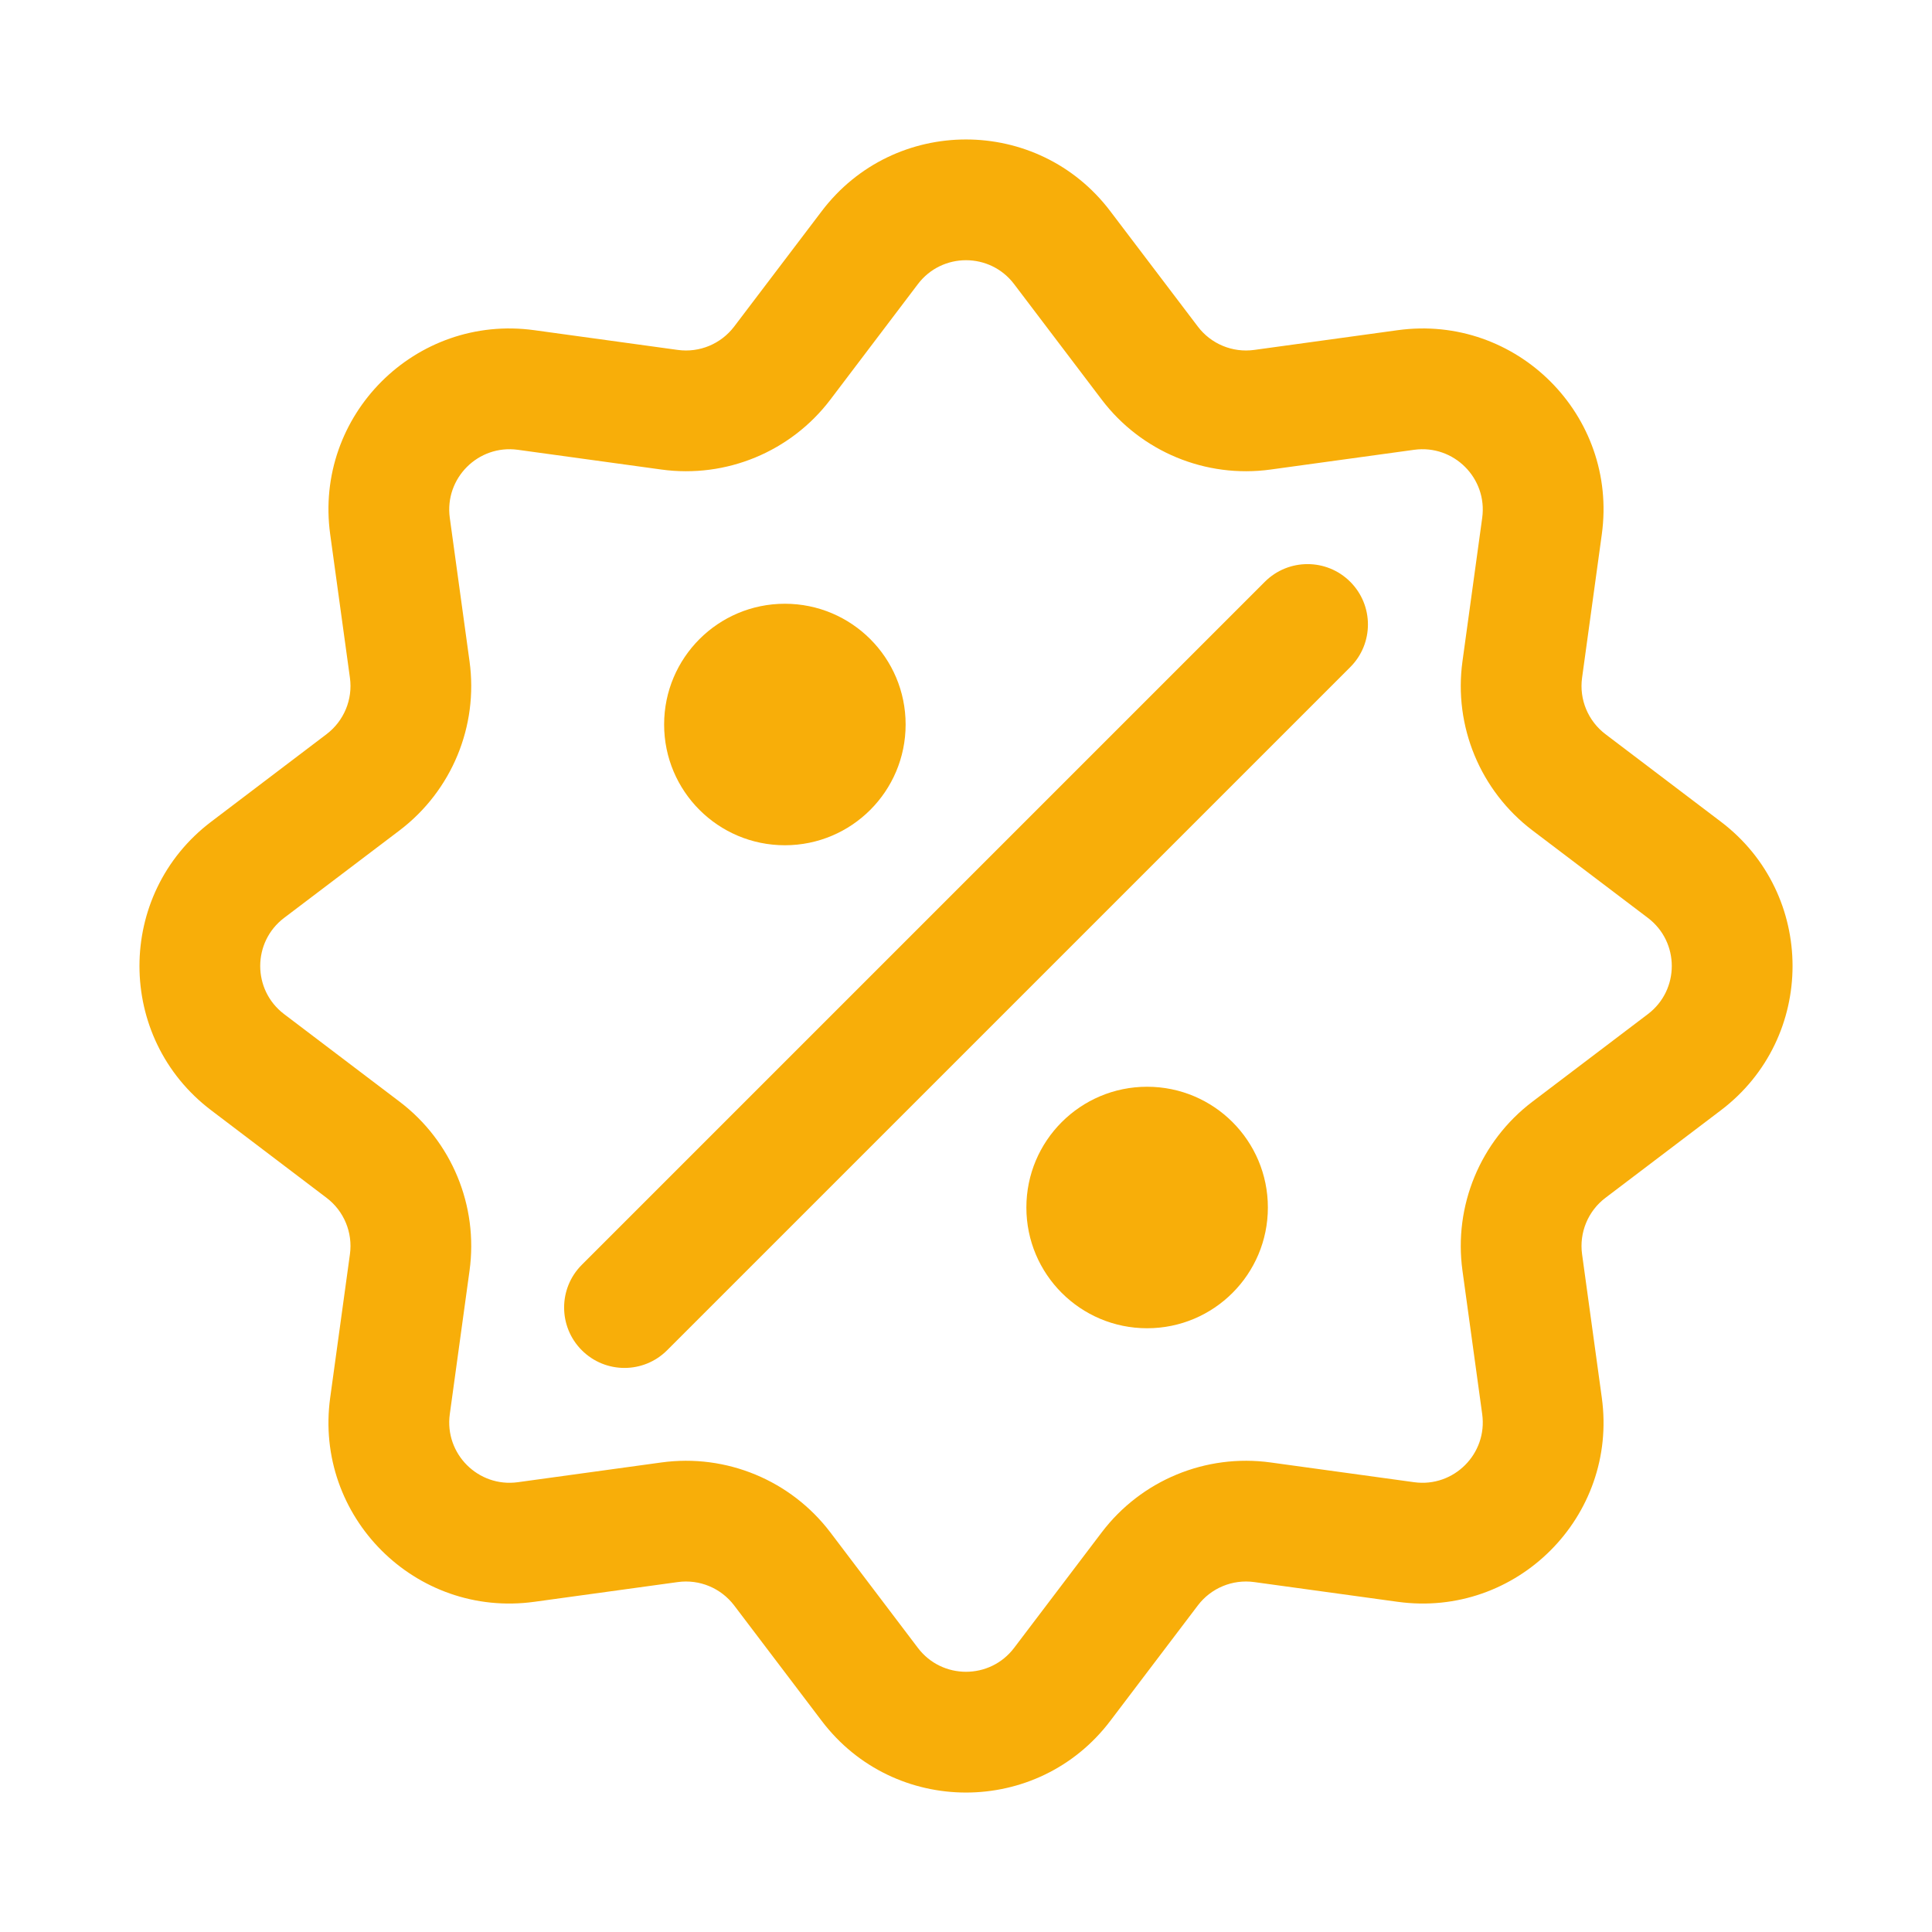 <svg width="32" height="32" viewBox="0 0 32 32" fill="none" xmlns="http://www.w3.org/2000/svg">
<path d="M13 14C14.105 14 15 13.105 15 12C15 10.895 14.105 10 13 10C11.895 10 11 10.895 11 12C11 13.105 11.895 14 13 14Z" fill="#F8AE09"/>
<path d="M21 20C21 21.105 20.105 22 19 22C17.895 22 17 21.105 17 20C17 18.895 17.895 18 19 18C20.105 18 21 18.895 21 20Z" fill="#F8AE09"/>
<path d="M9.636 20.95C9.246 21.34 9.246 21.973 9.636 22.364C10.027 22.755 10.66 22.755 11.05 22.364L22.364 11.05C22.755 10.66 22.755 10.027 22.364 9.636C21.974 9.246 21.34 9.246 20.95 9.636L9.636 20.95Z" fill="#F8AE09"/>
<path fill-rule="evenodd" clip-rule="evenodd" d="M18.39 3.498C17.19 1.914 14.81 1.914 13.61 3.498L12.16 5.409C11.941 5.697 11.585 5.845 11.227 5.796L8.85 5.469C6.881 5.198 5.198 6.881 5.469 8.85L5.796 11.227C5.845 11.585 5.697 11.941 5.409 12.16L3.498 13.61C1.914 14.81 1.914 17.19 3.498 18.39L5.409 19.84C5.697 20.058 5.845 20.415 5.796 20.773L5.469 23.15C5.198 25.119 6.881 26.802 8.85 26.531L11.227 26.204C11.585 26.155 11.941 26.303 12.16 26.591L13.61 28.503C14.81 30.086 17.19 30.086 18.39 28.503L19.84 26.591C20.058 26.303 20.415 26.155 20.773 26.204L23.15 26.531C25.119 26.802 26.802 25.119 26.531 23.15L26.204 20.773C26.155 20.415 26.303 20.058 26.591 19.84L28.503 18.39C30.086 17.19 30.086 14.81 28.503 13.61L26.591 12.16C26.303 11.941 26.155 11.585 26.204 11.227L26.531 8.85C26.802 6.881 25.119 5.198 23.15 5.469L20.773 5.796C20.415 5.845 20.058 5.697 19.84 5.409L18.39 3.498ZM15.203 4.706C15.603 4.178 16.397 4.178 16.797 4.706L18.247 6.618C18.902 7.482 19.972 7.925 21.046 7.777L23.423 7.45C24.079 7.36 24.64 7.921 24.55 8.577L24.223 10.954C24.075 12.028 24.518 13.098 25.382 13.754L27.294 15.203C27.822 15.603 27.822 16.397 27.294 16.797L25.382 18.247C24.518 18.902 24.075 19.972 24.223 21.046L24.55 23.423C24.64 24.079 24.079 24.64 23.423 24.55L21.046 24.223C19.972 24.075 18.902 24.518 18.247 25.382L16.797 27.294C16.397 27.822 15.603 27.822 15.203 27.294L13.754 25.382C13.098 24.518 12.028 24.075 10.954 24.223L8.577 24.55C7.921 24.64 7.36 24.079 7.45 23.423L7.777 21.046C7.925 19.972 7.482 18.902 6.618 18.247L4.706 16.797C4.178 16.397 4.178 15.603 4.706 15.203L6.618 13.754C7.482 13.098 7.925 12.028 7.777 10.954L7.45 8.577C7.36 7.921 7.921 7.36 8.577 7.45L10.954 7.777C12.028 7.925 13.098 7.482 13.754 6.618L15.203 4.706Z" fill="#F8AE09"/>
</svg>


